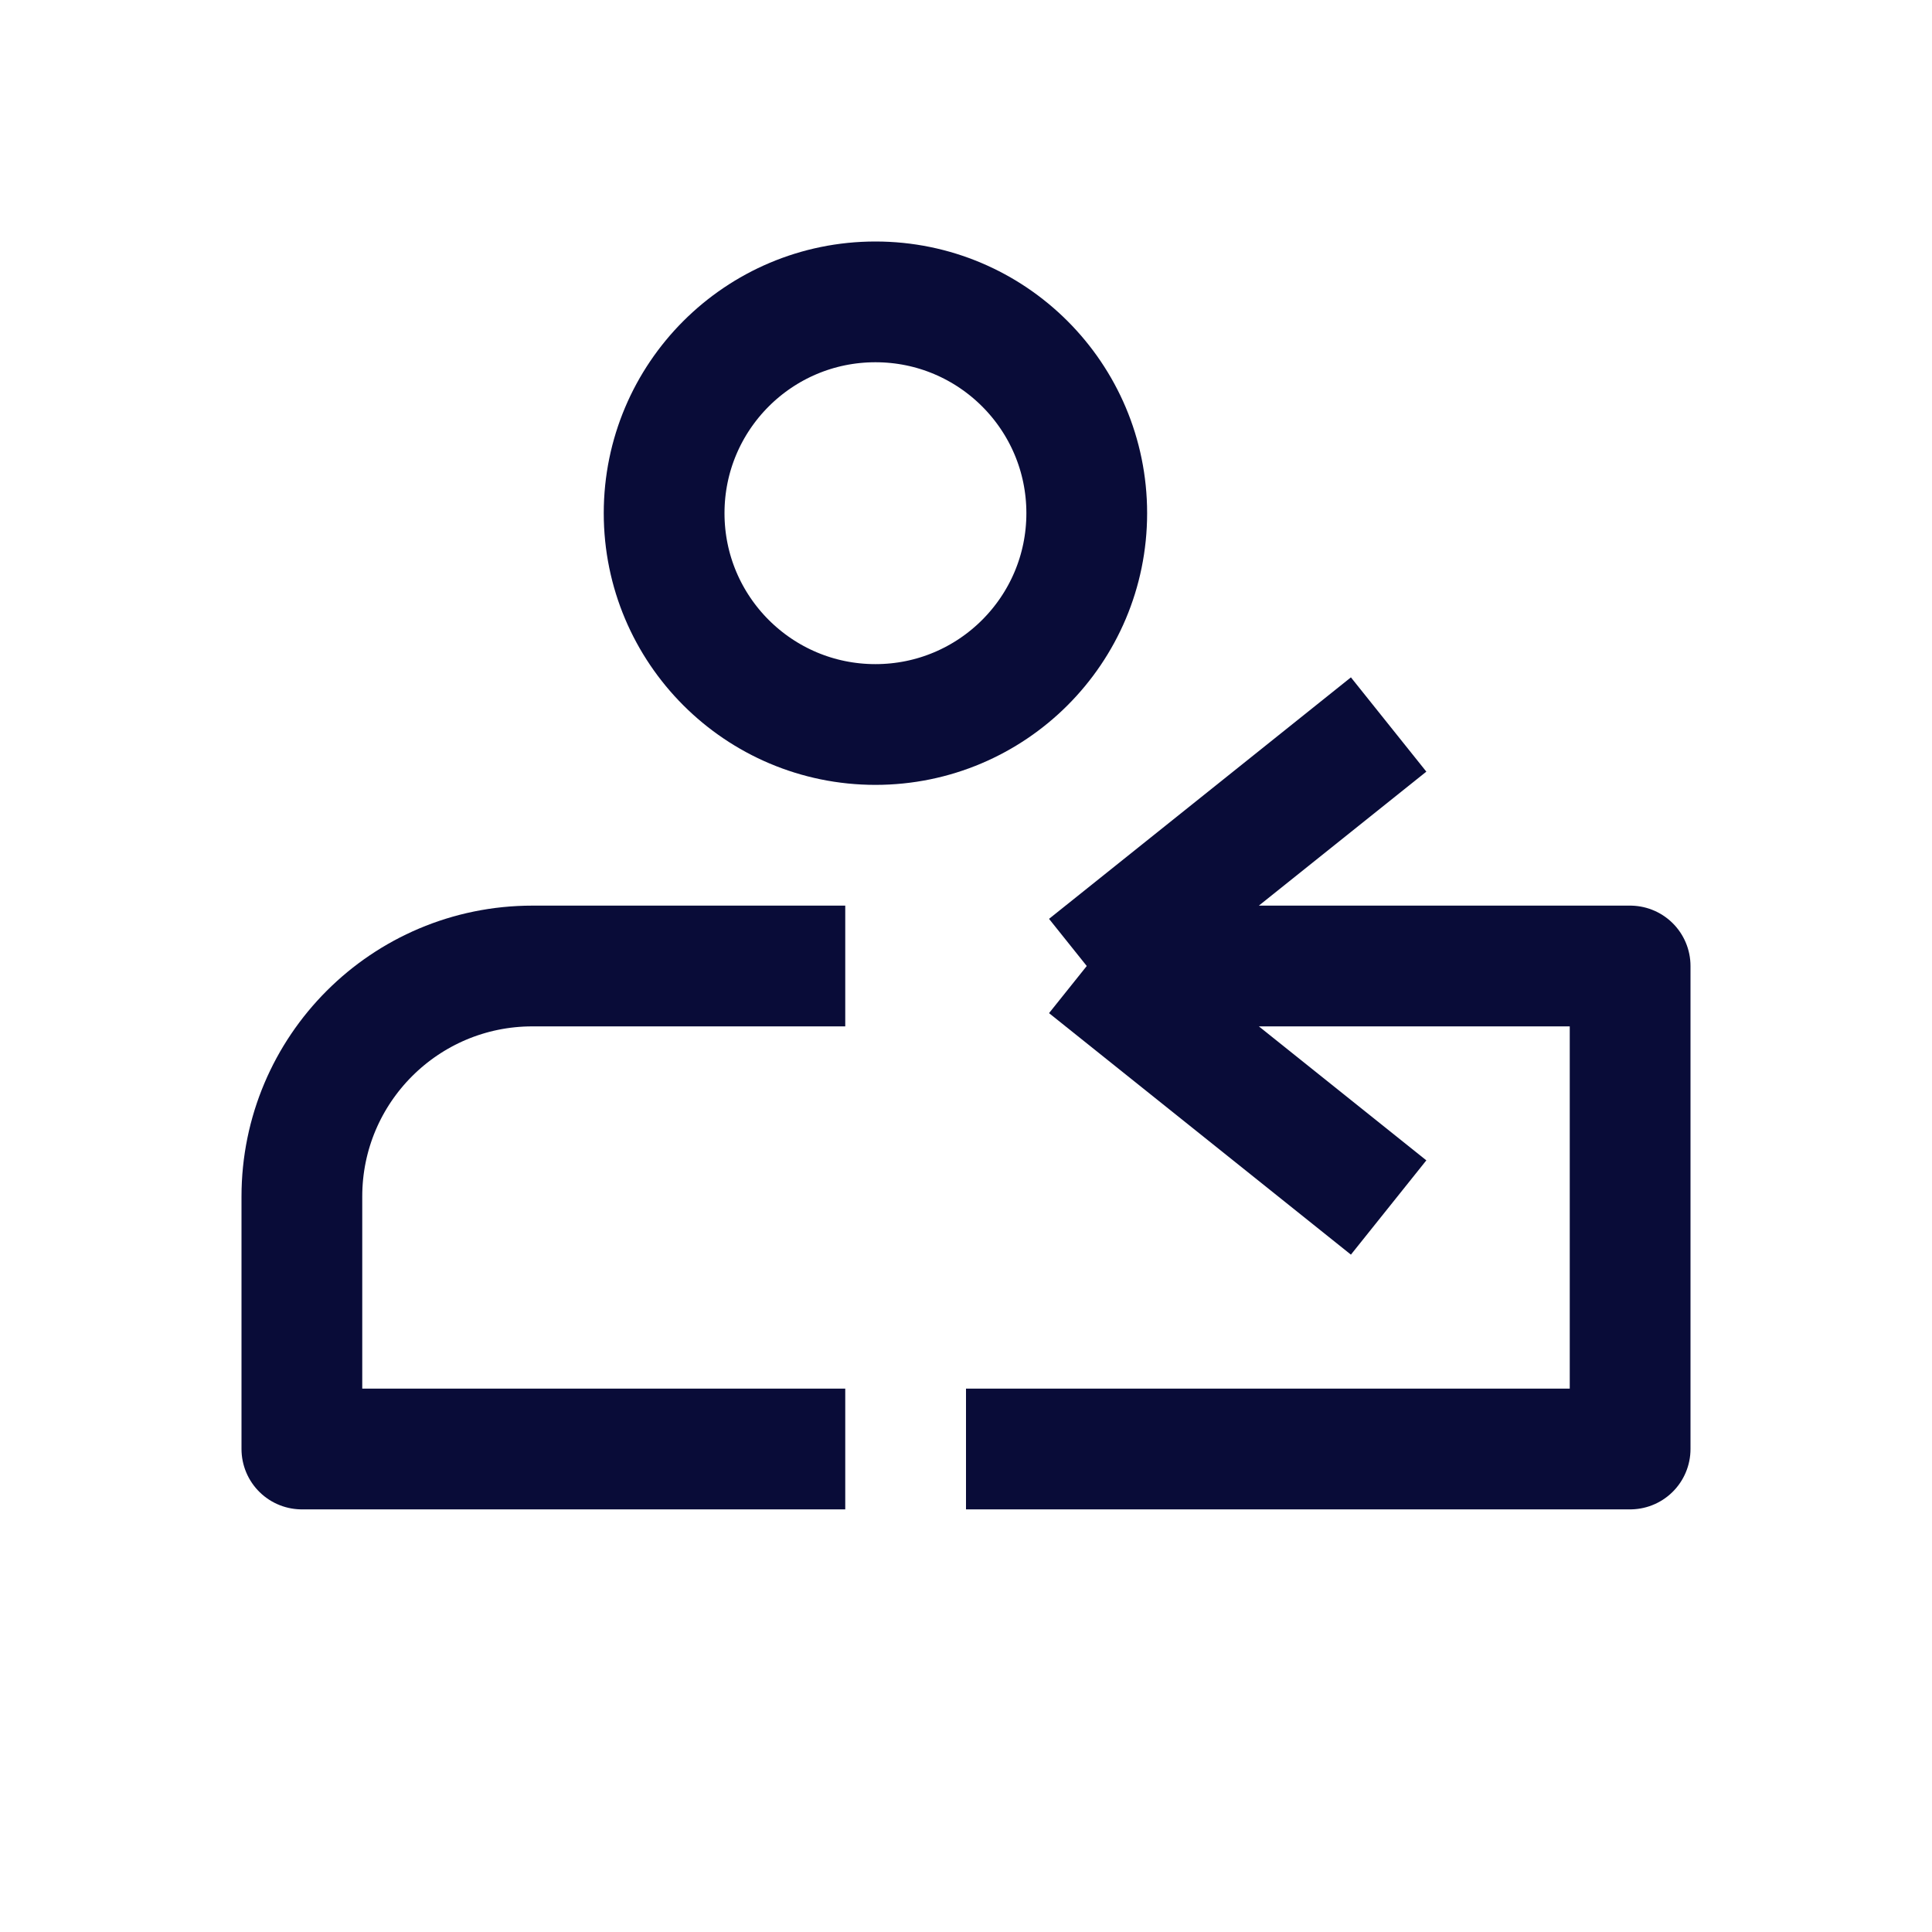 <svg width="24" height="24" viewBox="0 0 24 24" fill="none" xmlns="http://www.w3.org/2000/svg">
<circle cx="10.875" cy="6.375" r="2.625" stroke="#090C38" stroke-width="1.5"/>
<path d="M10.5 12H6.614C5.032 12 3.75 13.282 3.75 14.864V18H10.5" stroke="#090C38" stroke-width="1.5" stroke-linejoin="round"/>
<path d="M13.5 12H20.25V18H12M13.5 12L17.25 9M13.5 12L17.25 15" stroke="#090C38" stroke-width="1.5" stroke-linejoin="round"/>
</svg>

